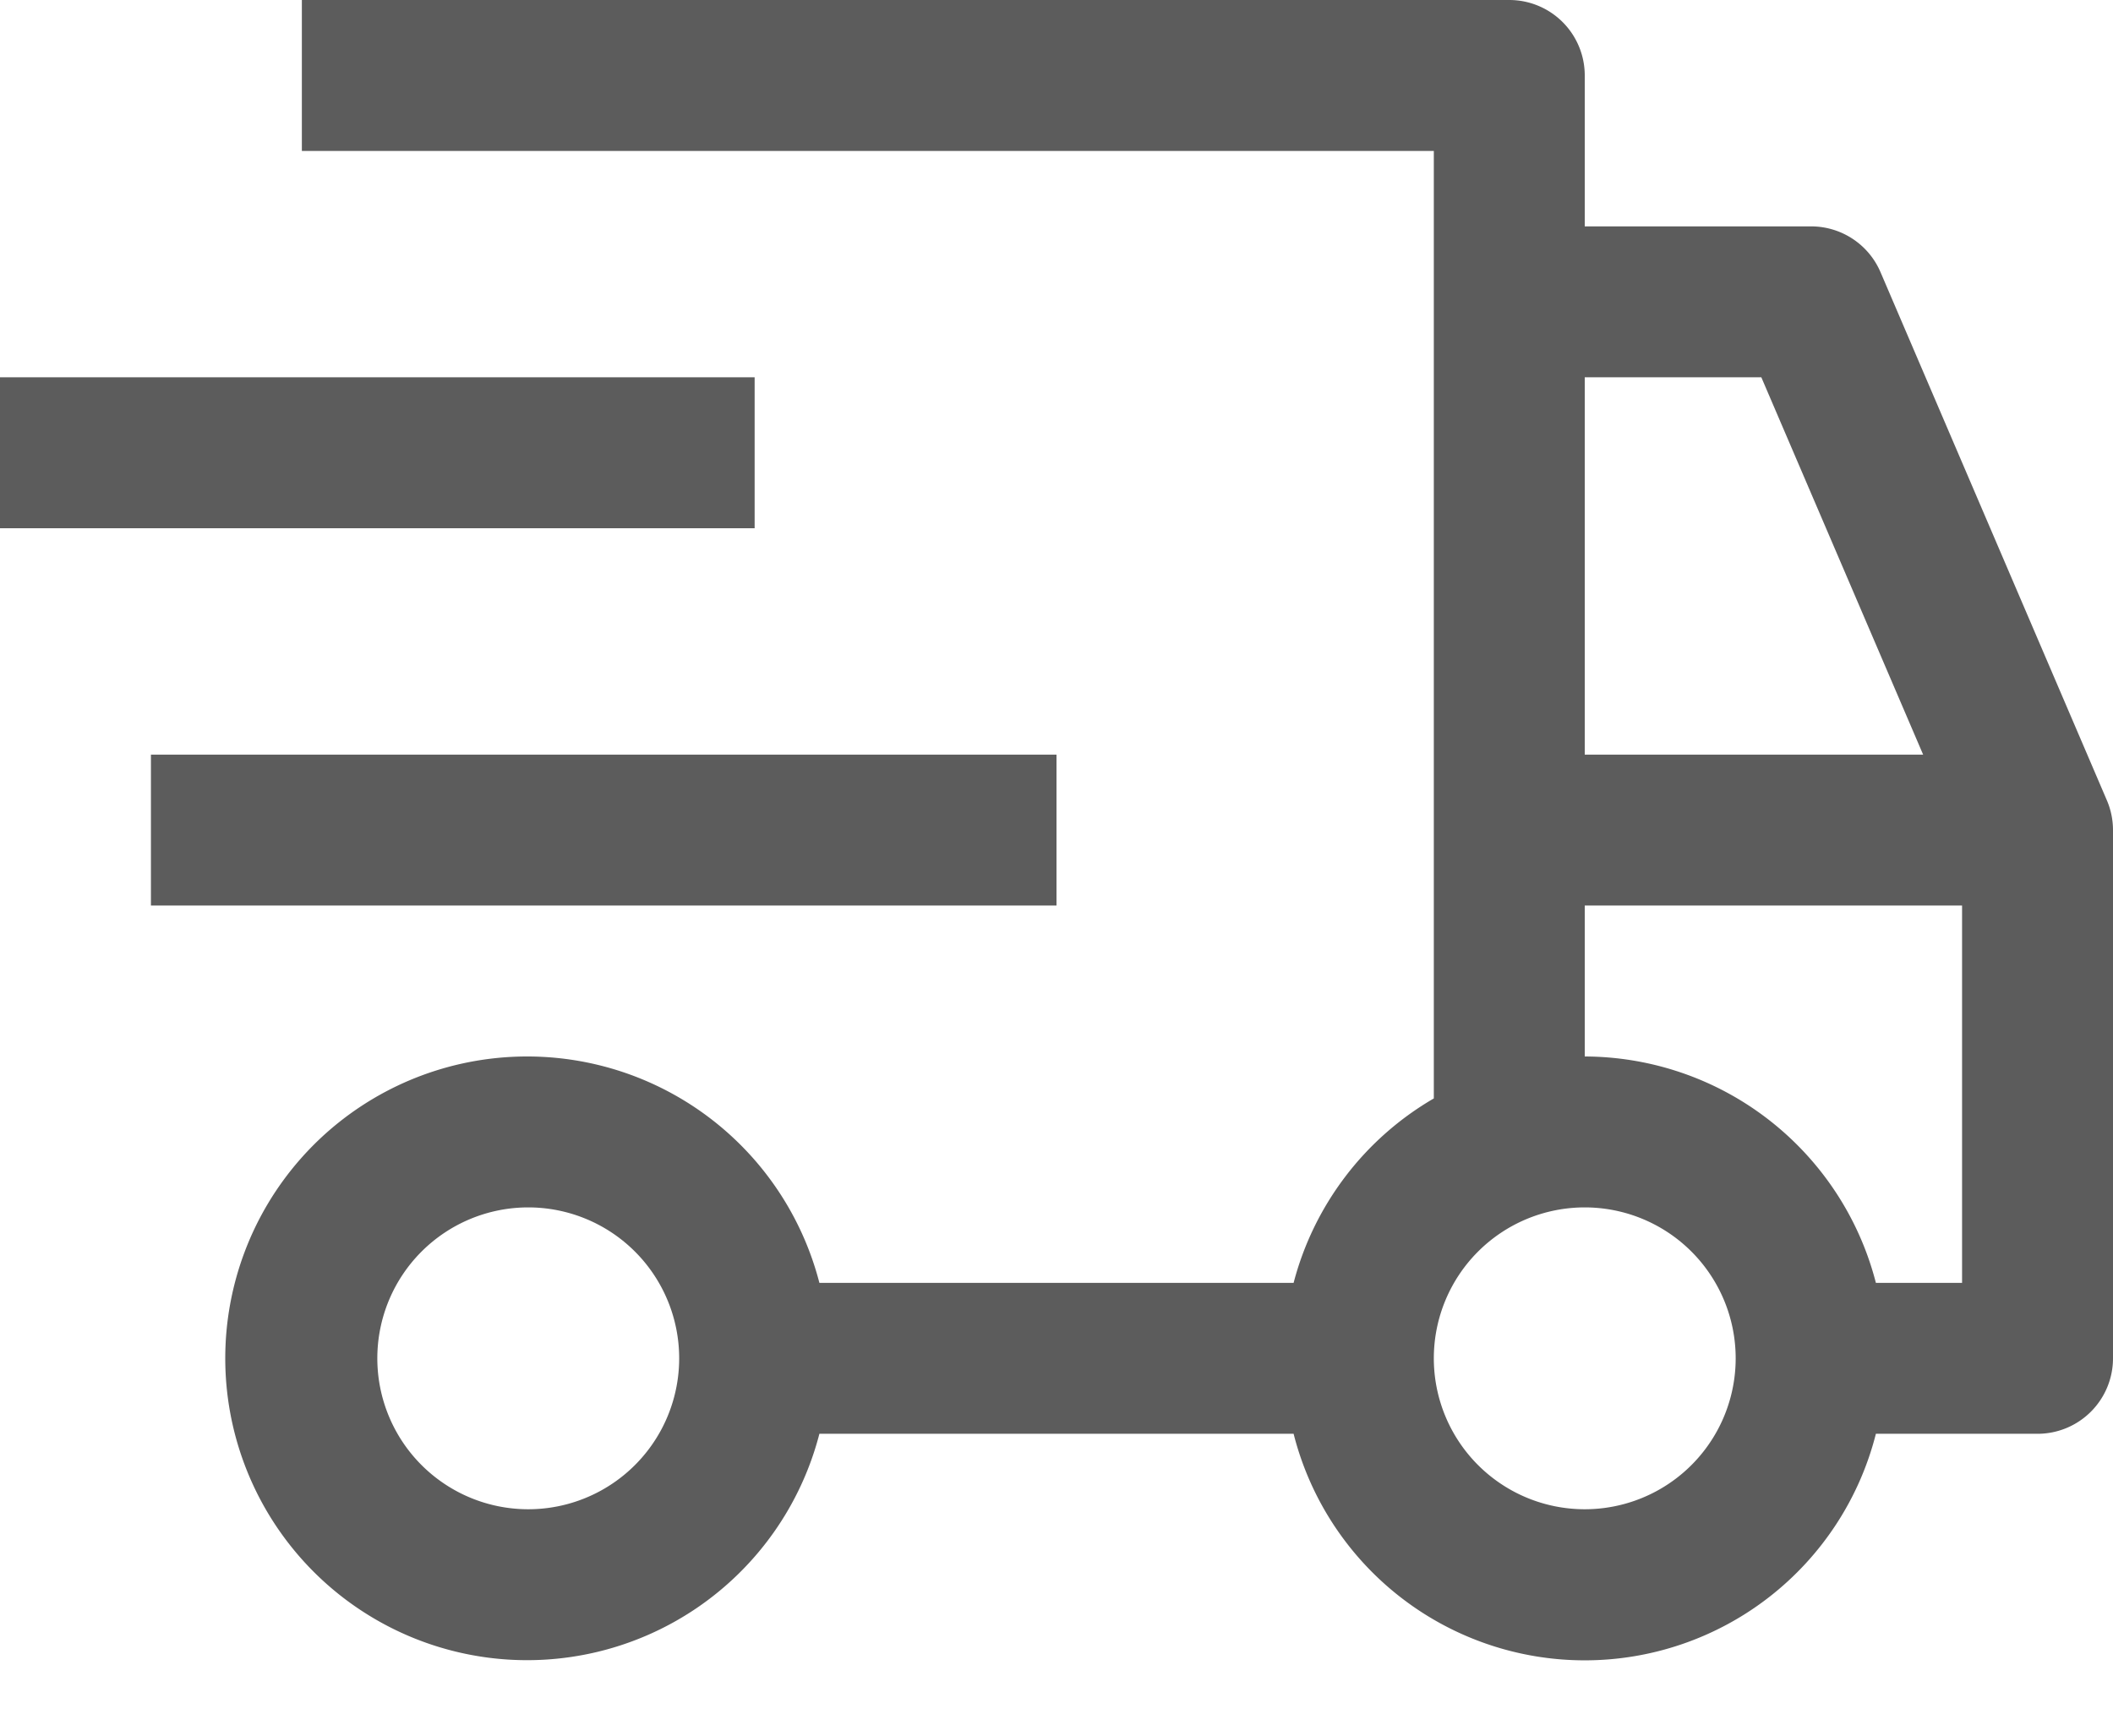<svg xmlns="http://www.w3.org/2000/svg" width="28" height="23" fill="#5c5c5c" xmlns:v="https://vecta.io/nano"><path d="M2 10h12v2H2v-2zM0 5h10v2H0V5zm27.919 5.606l-3-7A1 1 0 0 0 24 3h-3V1a1 1 0 0 0-1-1H4v2h15v12.556a3.99 3.99 0 0 0-1.173 1.036c-.319.42-.552.898-.685 1.408h-6.284a4 4 0 1 0 0 2h6.284a3.98 3.98 0 0 0 7.716 0H27a1 1 0 0 0 1-1v-7a1 1 0 0 0-.081-.394zM7 20a2 2 0 1 1 2-2 2 2 0 0 1-2 2zM21 5h2.34l2.144 5H21V5zm0 15a2 2 0 1 1 2-2 2 2 0 0 1-2 2zm5-3h-1.142c-.22-.857-.719-1.616-1.417-2.159S21.885 14.003 21 14v-2h5v5z"/></svg>